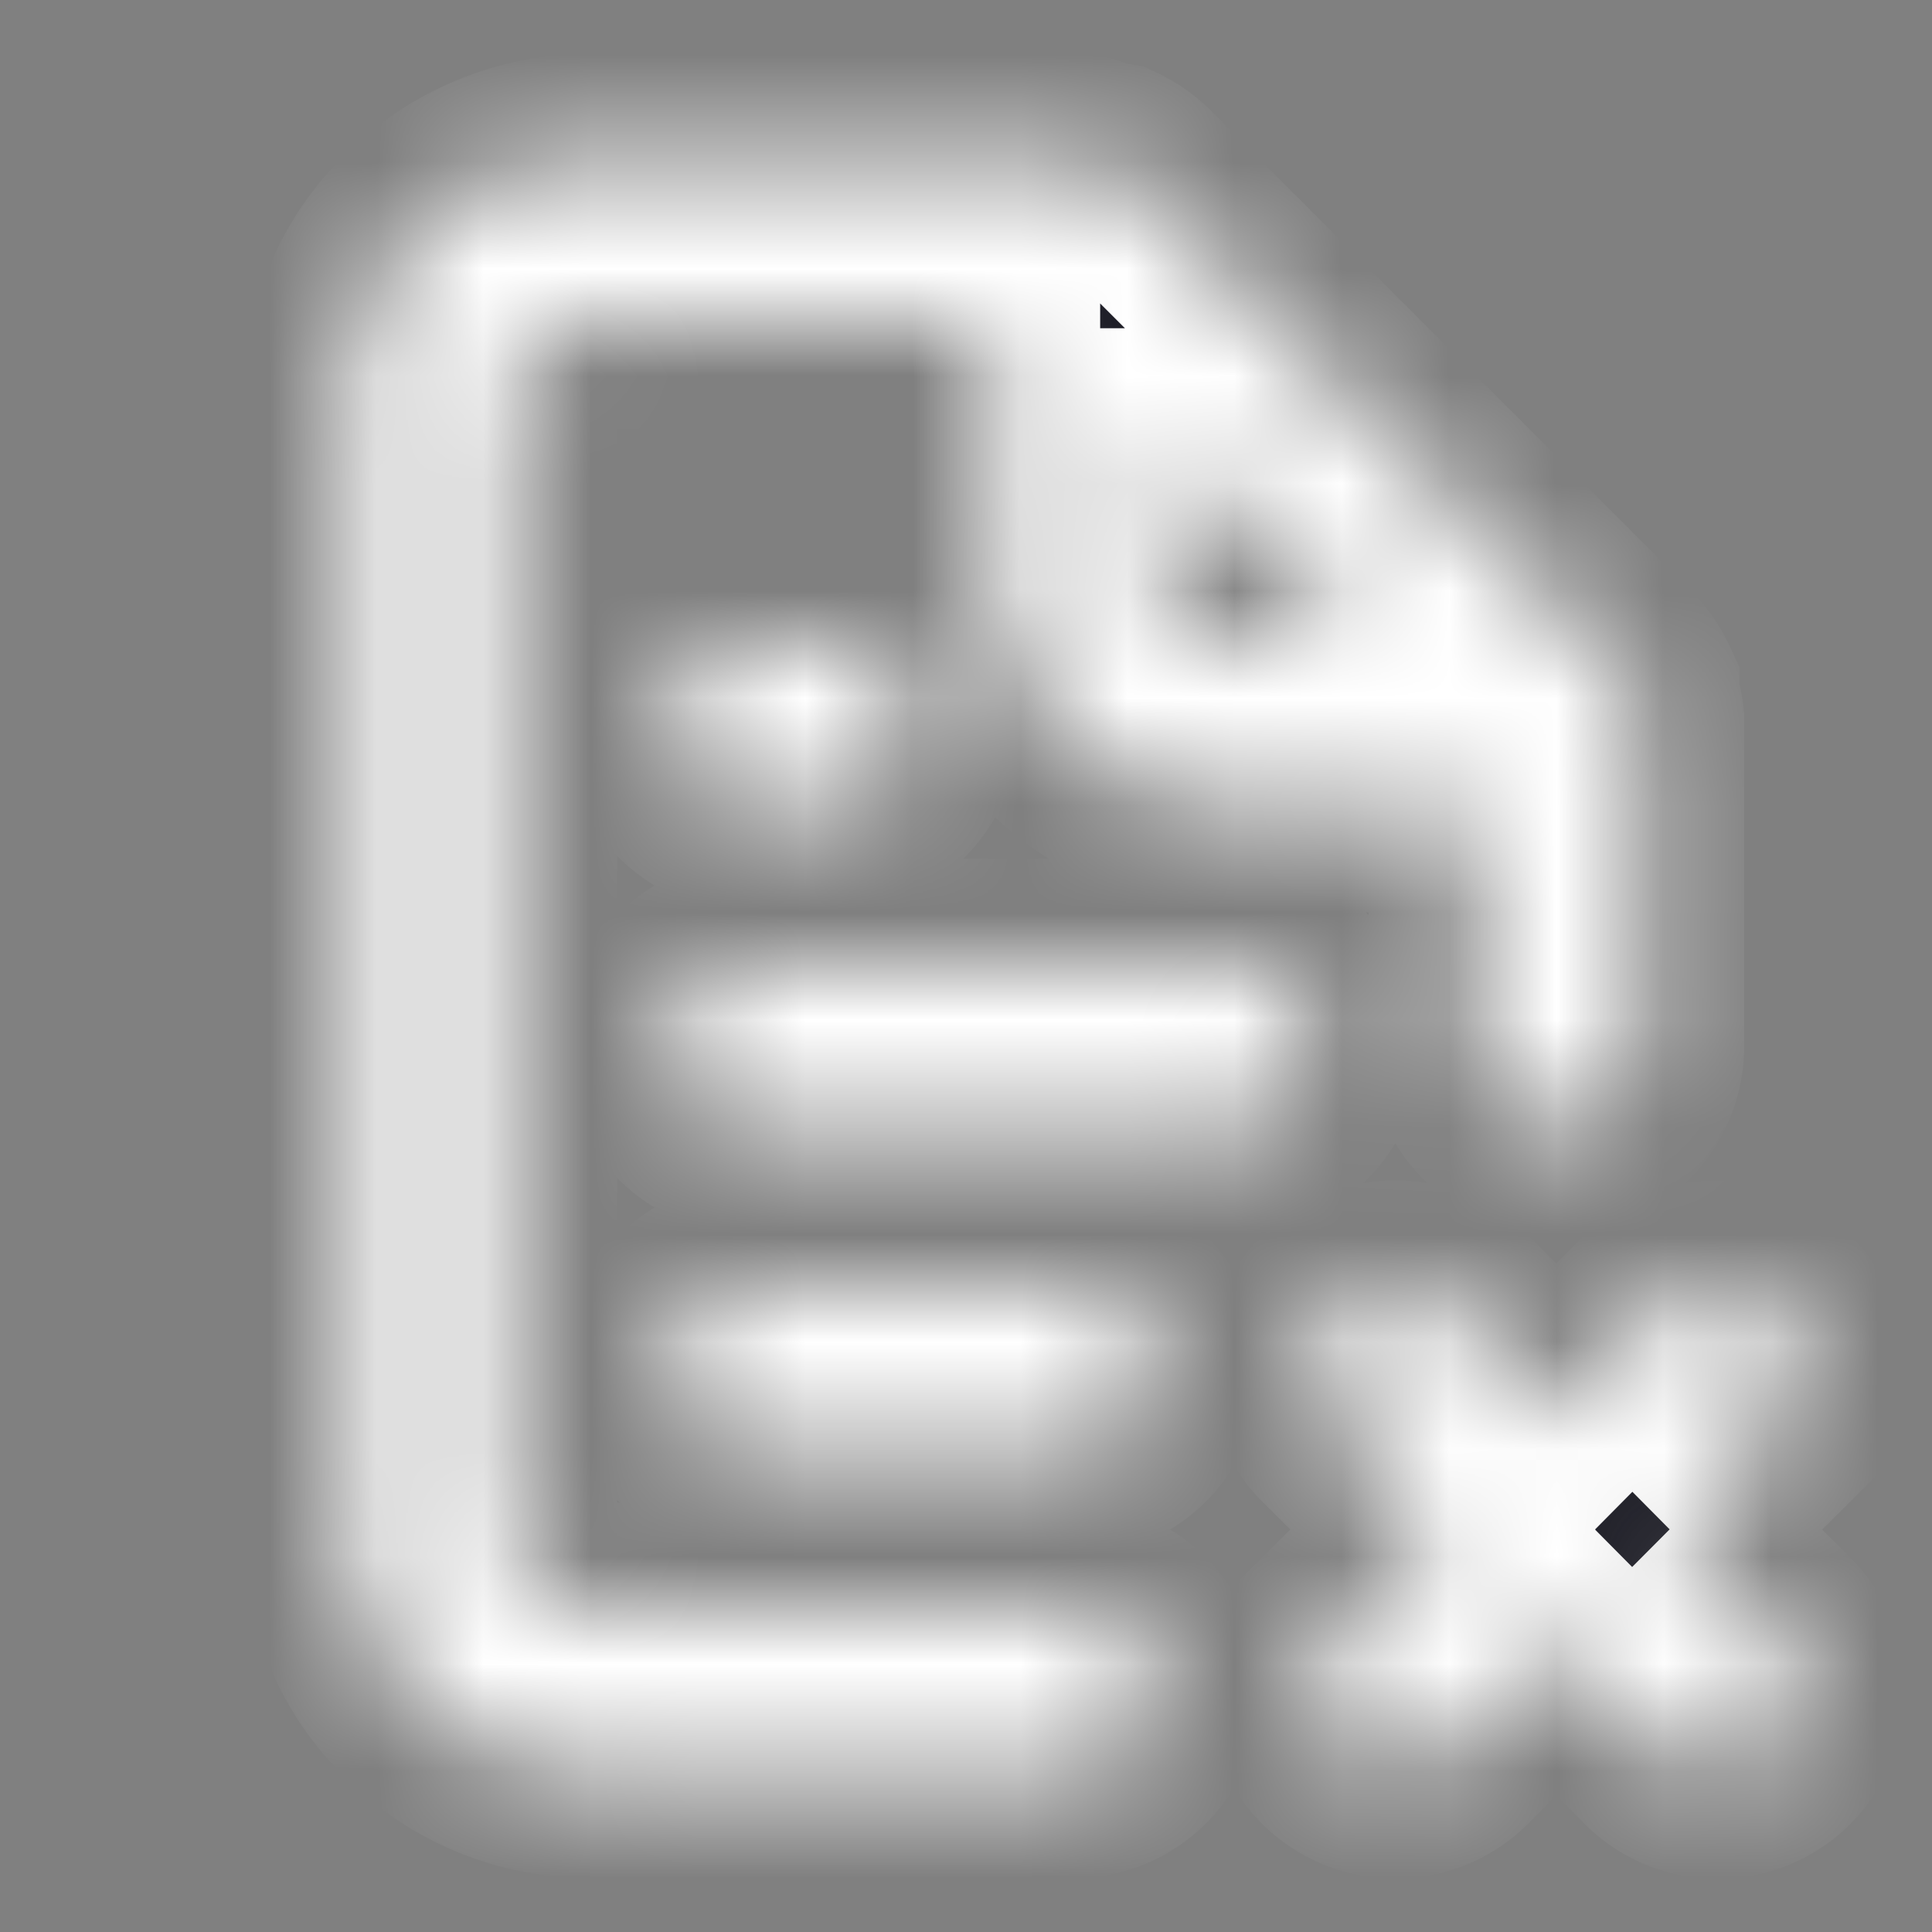 <svg width="18" height="18" fill="none" xmlns="http://www.w3.org/2000/svg"><rect width="100%" height="100%" fill="#808080" stroke="none"/><mask id="a" fill="#fff"><path d="M11.5 9H7a.75.75 0 000 1.5h4.5a.75.75 0 100-1.5zm4.057 5.25l.975-.967a.753.753 0 00-1.065-1.066l-.967.976-.967-.976a.753.753 0 00-1.066 1.066l.976.967-.976.967a.75.75 0 00.245 1.23.751.751 0 00.82-.165l.968-.975.967.975a.75.75 0 001.23-.244.751.751 0 00-.165-.82l-.975-.968zM10 15H5.5a.75.75 0 01-.75-.75V3.75A.75.75 0 015.5 3h3.75v2.25A2.25 2.25 0 0011.5 7.5h2.25v2.25a.75.75 0 101.5 0V6.705a.982.982 0 00-.045-.202v-.068a.804.804 0 00-.143-.21l-4.5-4.5a.803.803 0 00-.21-.143.218.218 0 00-.075 0 .825.825 0 00-.232-.082H5.5a2.25 2.25 0 00-2.25 2.25v10.5A2.25 2.25 0 005.5 16.5H10a.75.75 0 100-1.5zm.75-10.942L12.693 6H11.5a.75.75 0 01-.75-.75V4.058zM7 6a.75.75 0 000 1.5h.75a.75.75 0 000-1.5H7zm3 6H7a.75.75 0 100 1.5h3a.75.75 0 100-1.5z"/></mask><path d="M11.5 9H7a.75.75 0 000 1.5h4.5a.75.75 0 100-1.5zm4.057 5.25l.975-.967a.753.753 0 00-1.065-1.066l-.967.976-.967-.976a.753.753 0 00-1.066 1.066l.976.967-.976.967a.75.75 0 00.245 1.23.751.751 0 00.82-.165l.968-.975.967.975a.75.75 0 001.23-.244.751.751 0 00-.165-.82l-.975-.968zM10 15H5.5a.75.75 0 01-.75-.75V3.75A.75.75 0 015.5 3h3.75v2.25A2.25 2.25 0 0011.5 7.5h2.25v2.25a.75.75 0 101.5 0V6.705a.982.982 0 00-.045-.202v-.068a.804.804 0 00-.143-.21l-4.5-4.5a.803.803 0 00-.21-.143.218.218 0 00-.075 0 .825.825 0 00-.232-.082H5.5a2.25 2.25 0 00-2.25 2.25v10.5A2.25 2.25 0 005.5 16.5H10a.75.75 0 100-1.5zm.75-10.942L12.693 6H11.5a.75.75 0 01-.75-.75V4.058zM7 6a.75.75 0 000 1.5h.75a.75.75 0 000-1.5H7zm3 6H7a.75.75 0 100 1.5h3a.75.75 0 100-1.5z" fill="#1D1D26" stroke="#fff" stroke-width="2" mask="url(#a)"/></svg>